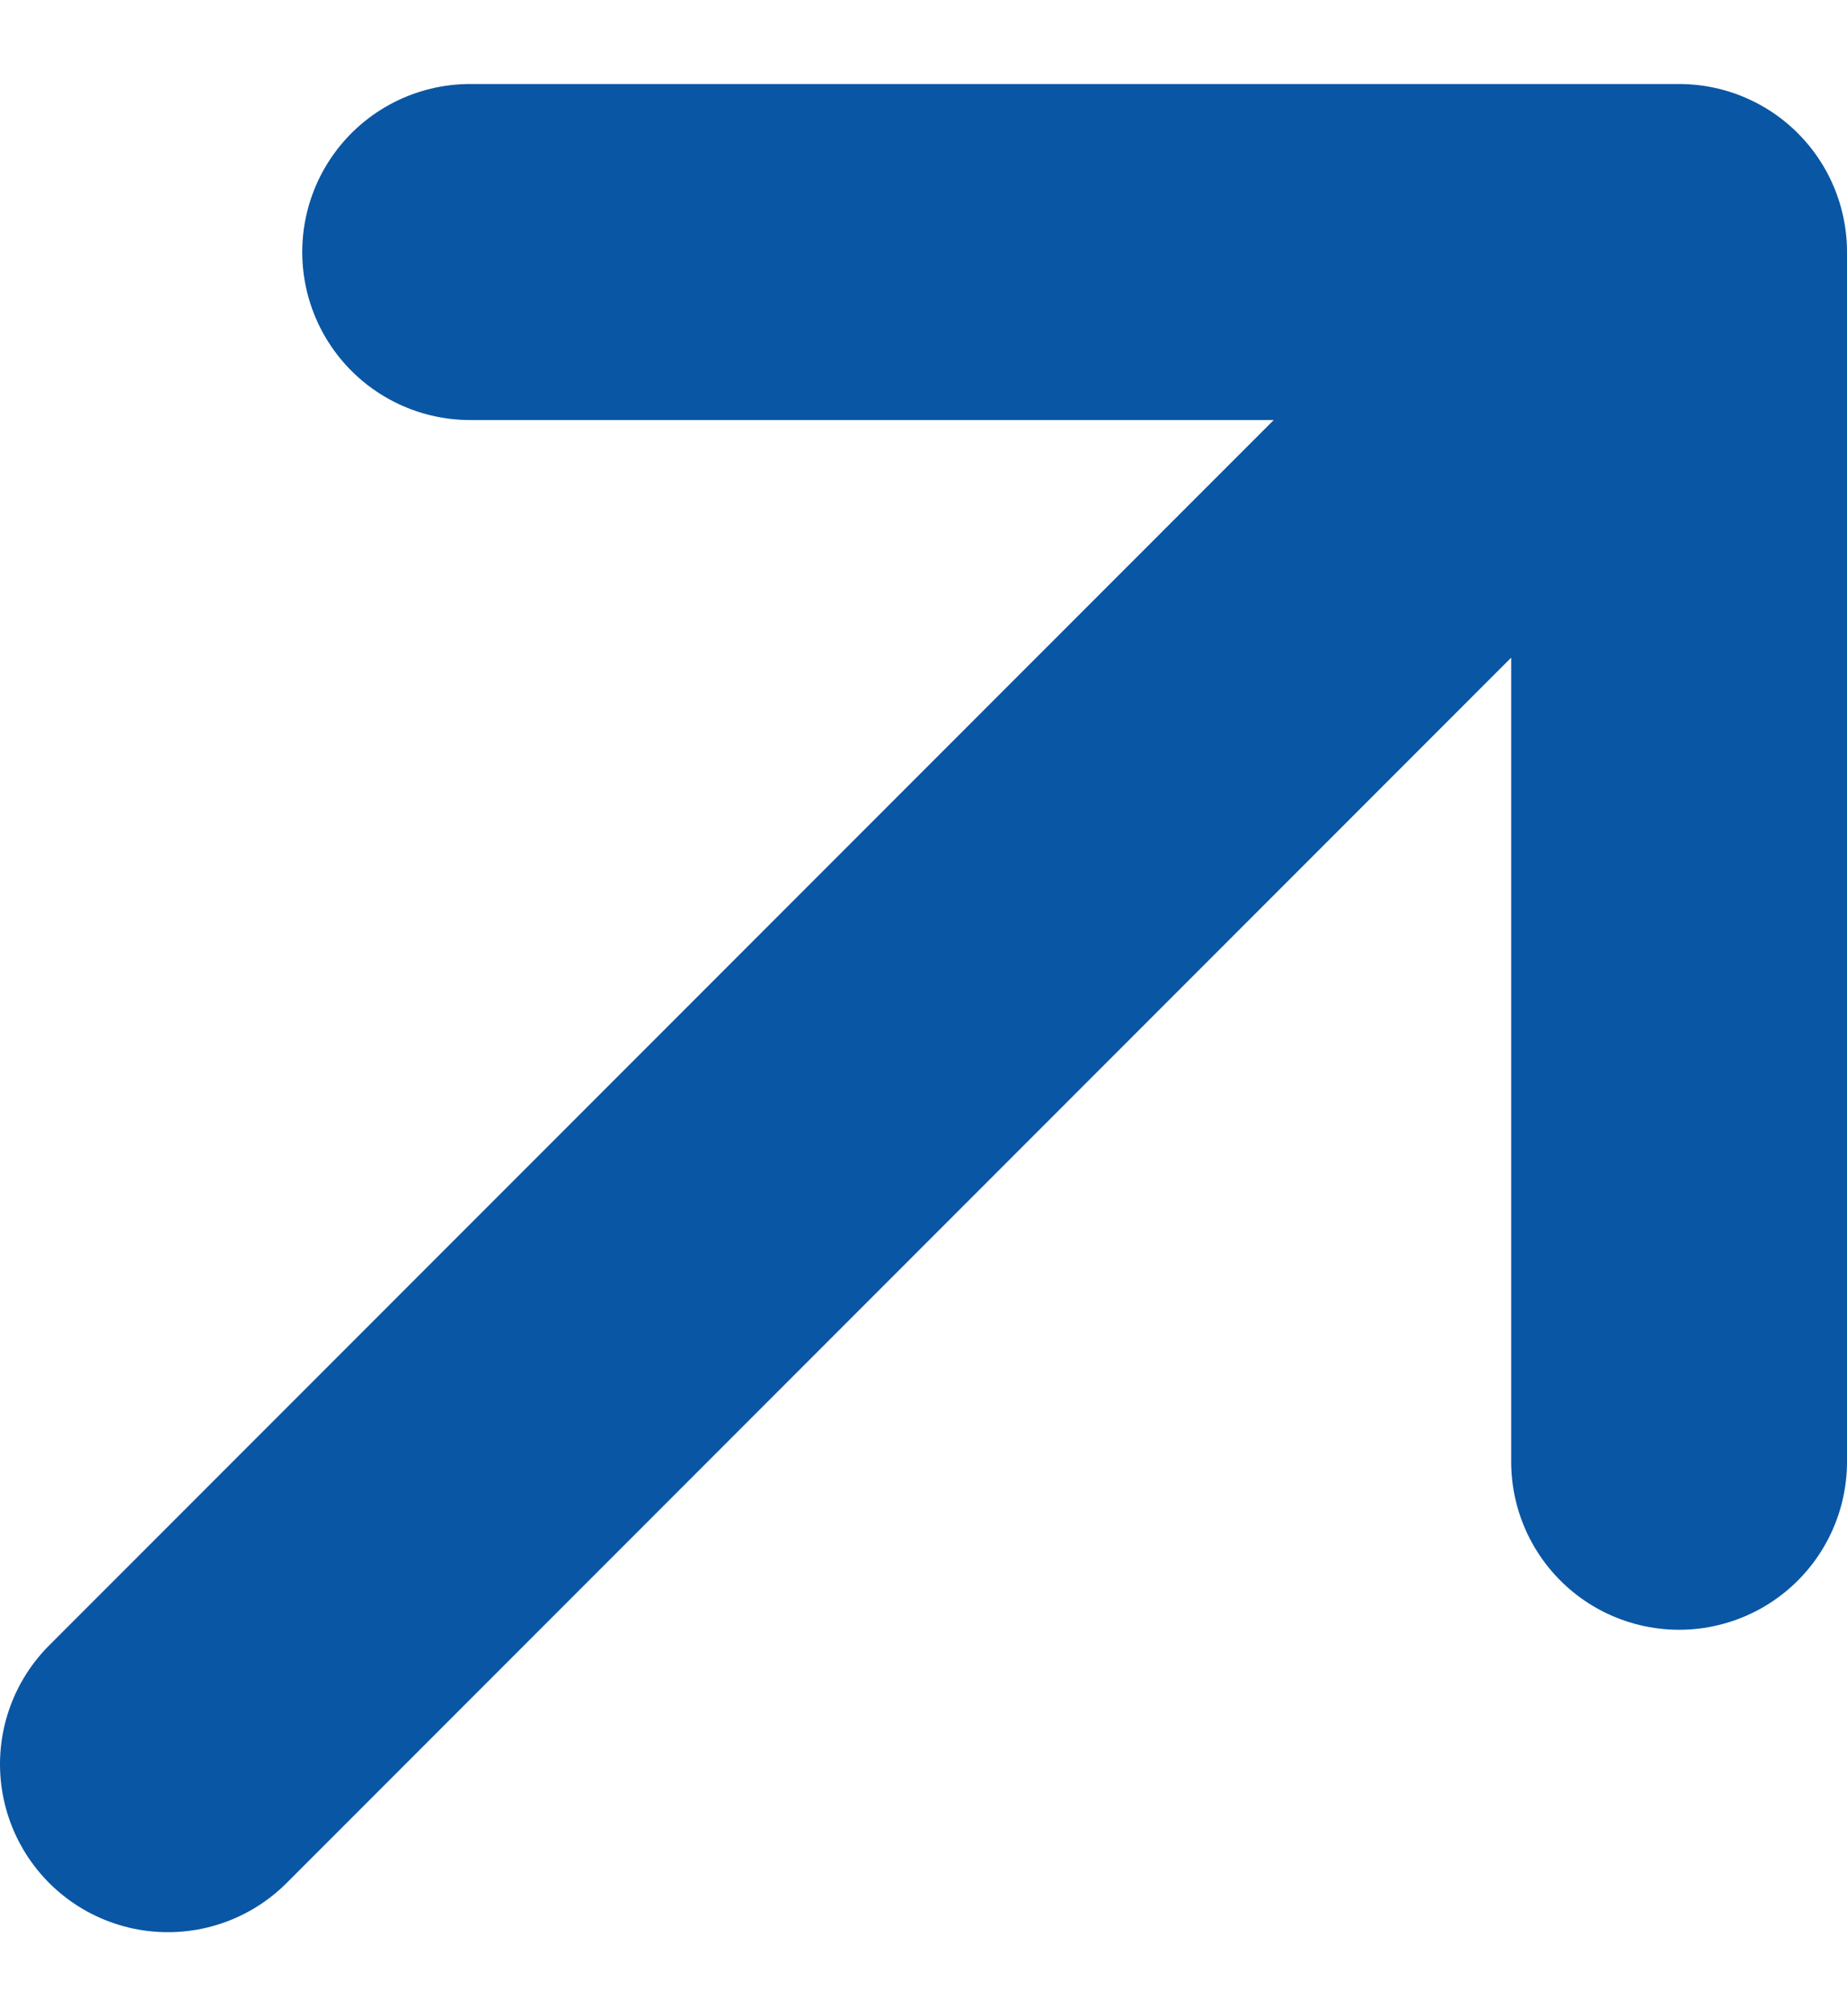 <?xml version="1.0" encoding="utf-8"?>
<!-- Generator: Adobe Illustrator 23.0.6, SVG Export Plug-In . SVG Version: 6.00 Build 0)  -->
<svg version="1.1" id="Layer_1" xmlns="http://www.w3.org/2000/svg" xmlns:xlink="http://www.w3.org/1999/xlink" x="0px" y="0px"
	 viewBox="0 0 11 12" style="enable-background:new 0 0 11 12;" xml:space="preserve">
<style type="text/css">
	.st0{fill:none;stroke:#0956A4;stroke-width:2;stroke-linecap:round;stroke-linejoin:round;}
</style>
<path class="st0" d="M1,10.5l9-9 M10,1.5H2.8 M10,1.5v7.2"/>
</svg>
